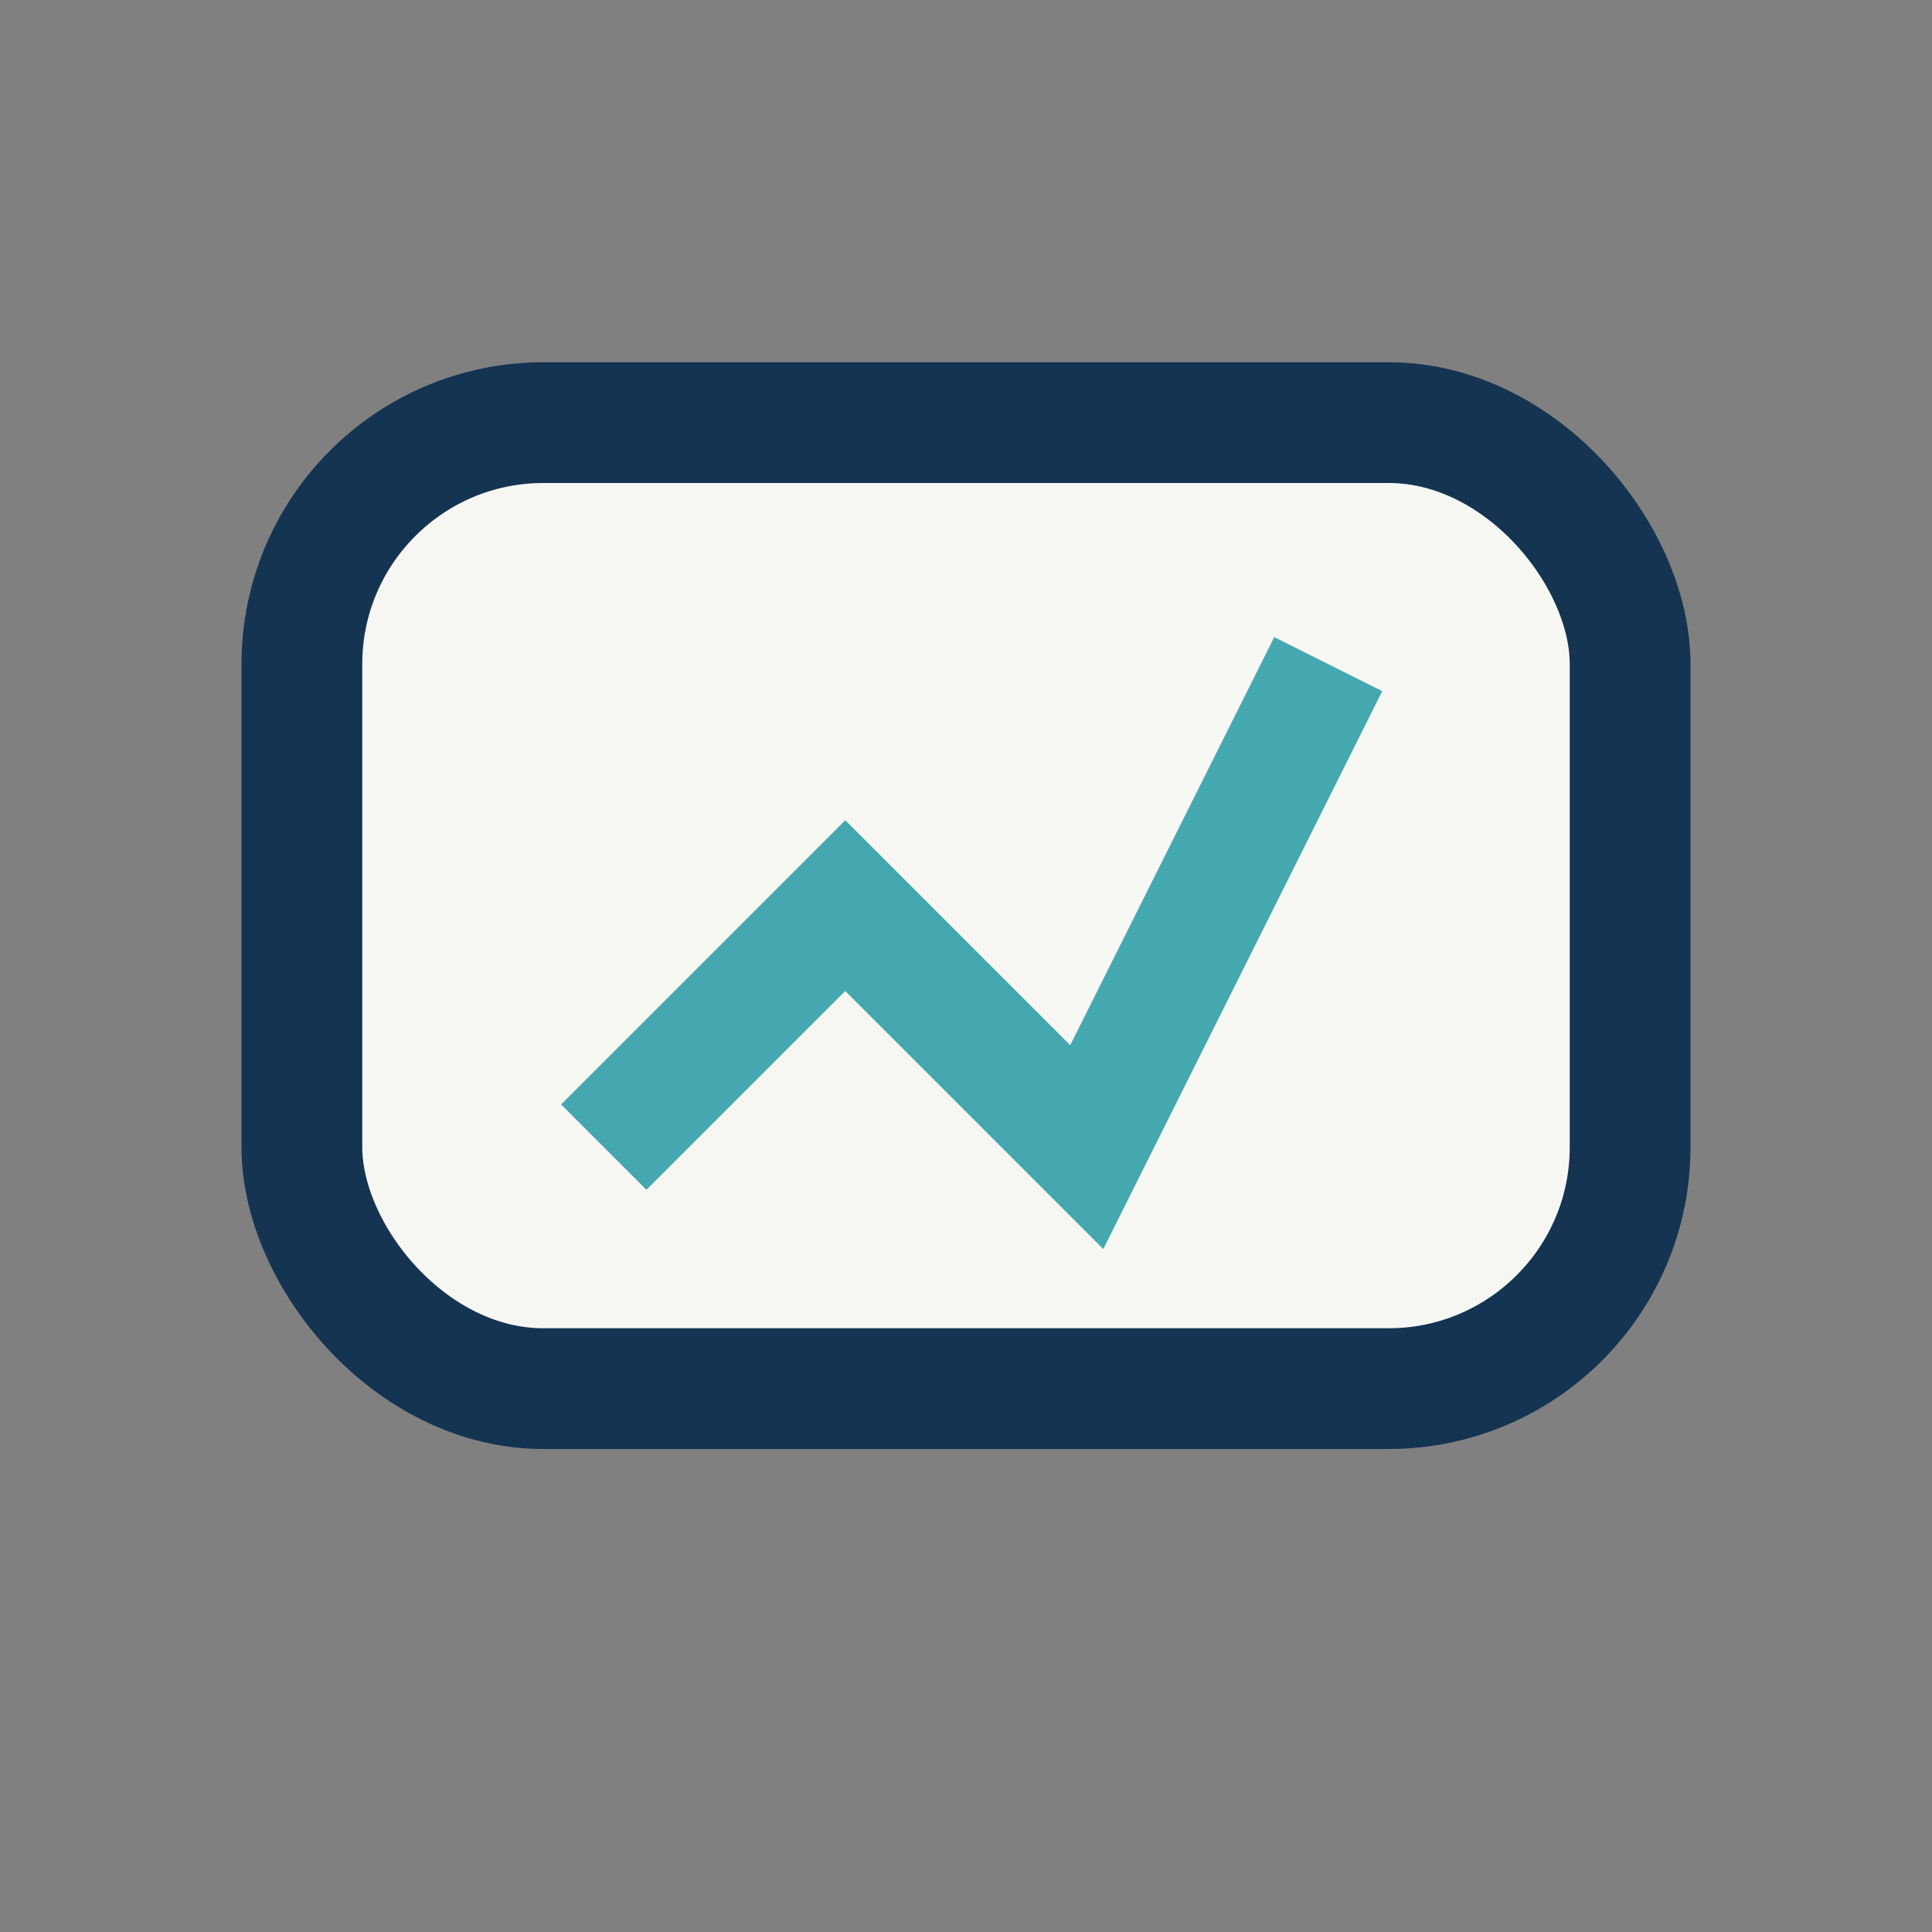 <?xml version="1.0" encoding="UTF-8"?>
<svg xmlns="http://www.w3.org/2000/svg" width="32" height="32" viewBox="0 0 32 32"><rect x="0" y="0" width="32" height="32" fill="#808080" stroke="none"/><rect x="5" y="7" width="22" height="16" rx="4" fill="#F6F6F3" stroke="#153452" stroke-width="2"/><polyline points="10,19 14,15 18,19 22,11" fill="none" stroke="#45A8B1" stroke-width="2"/></svg>